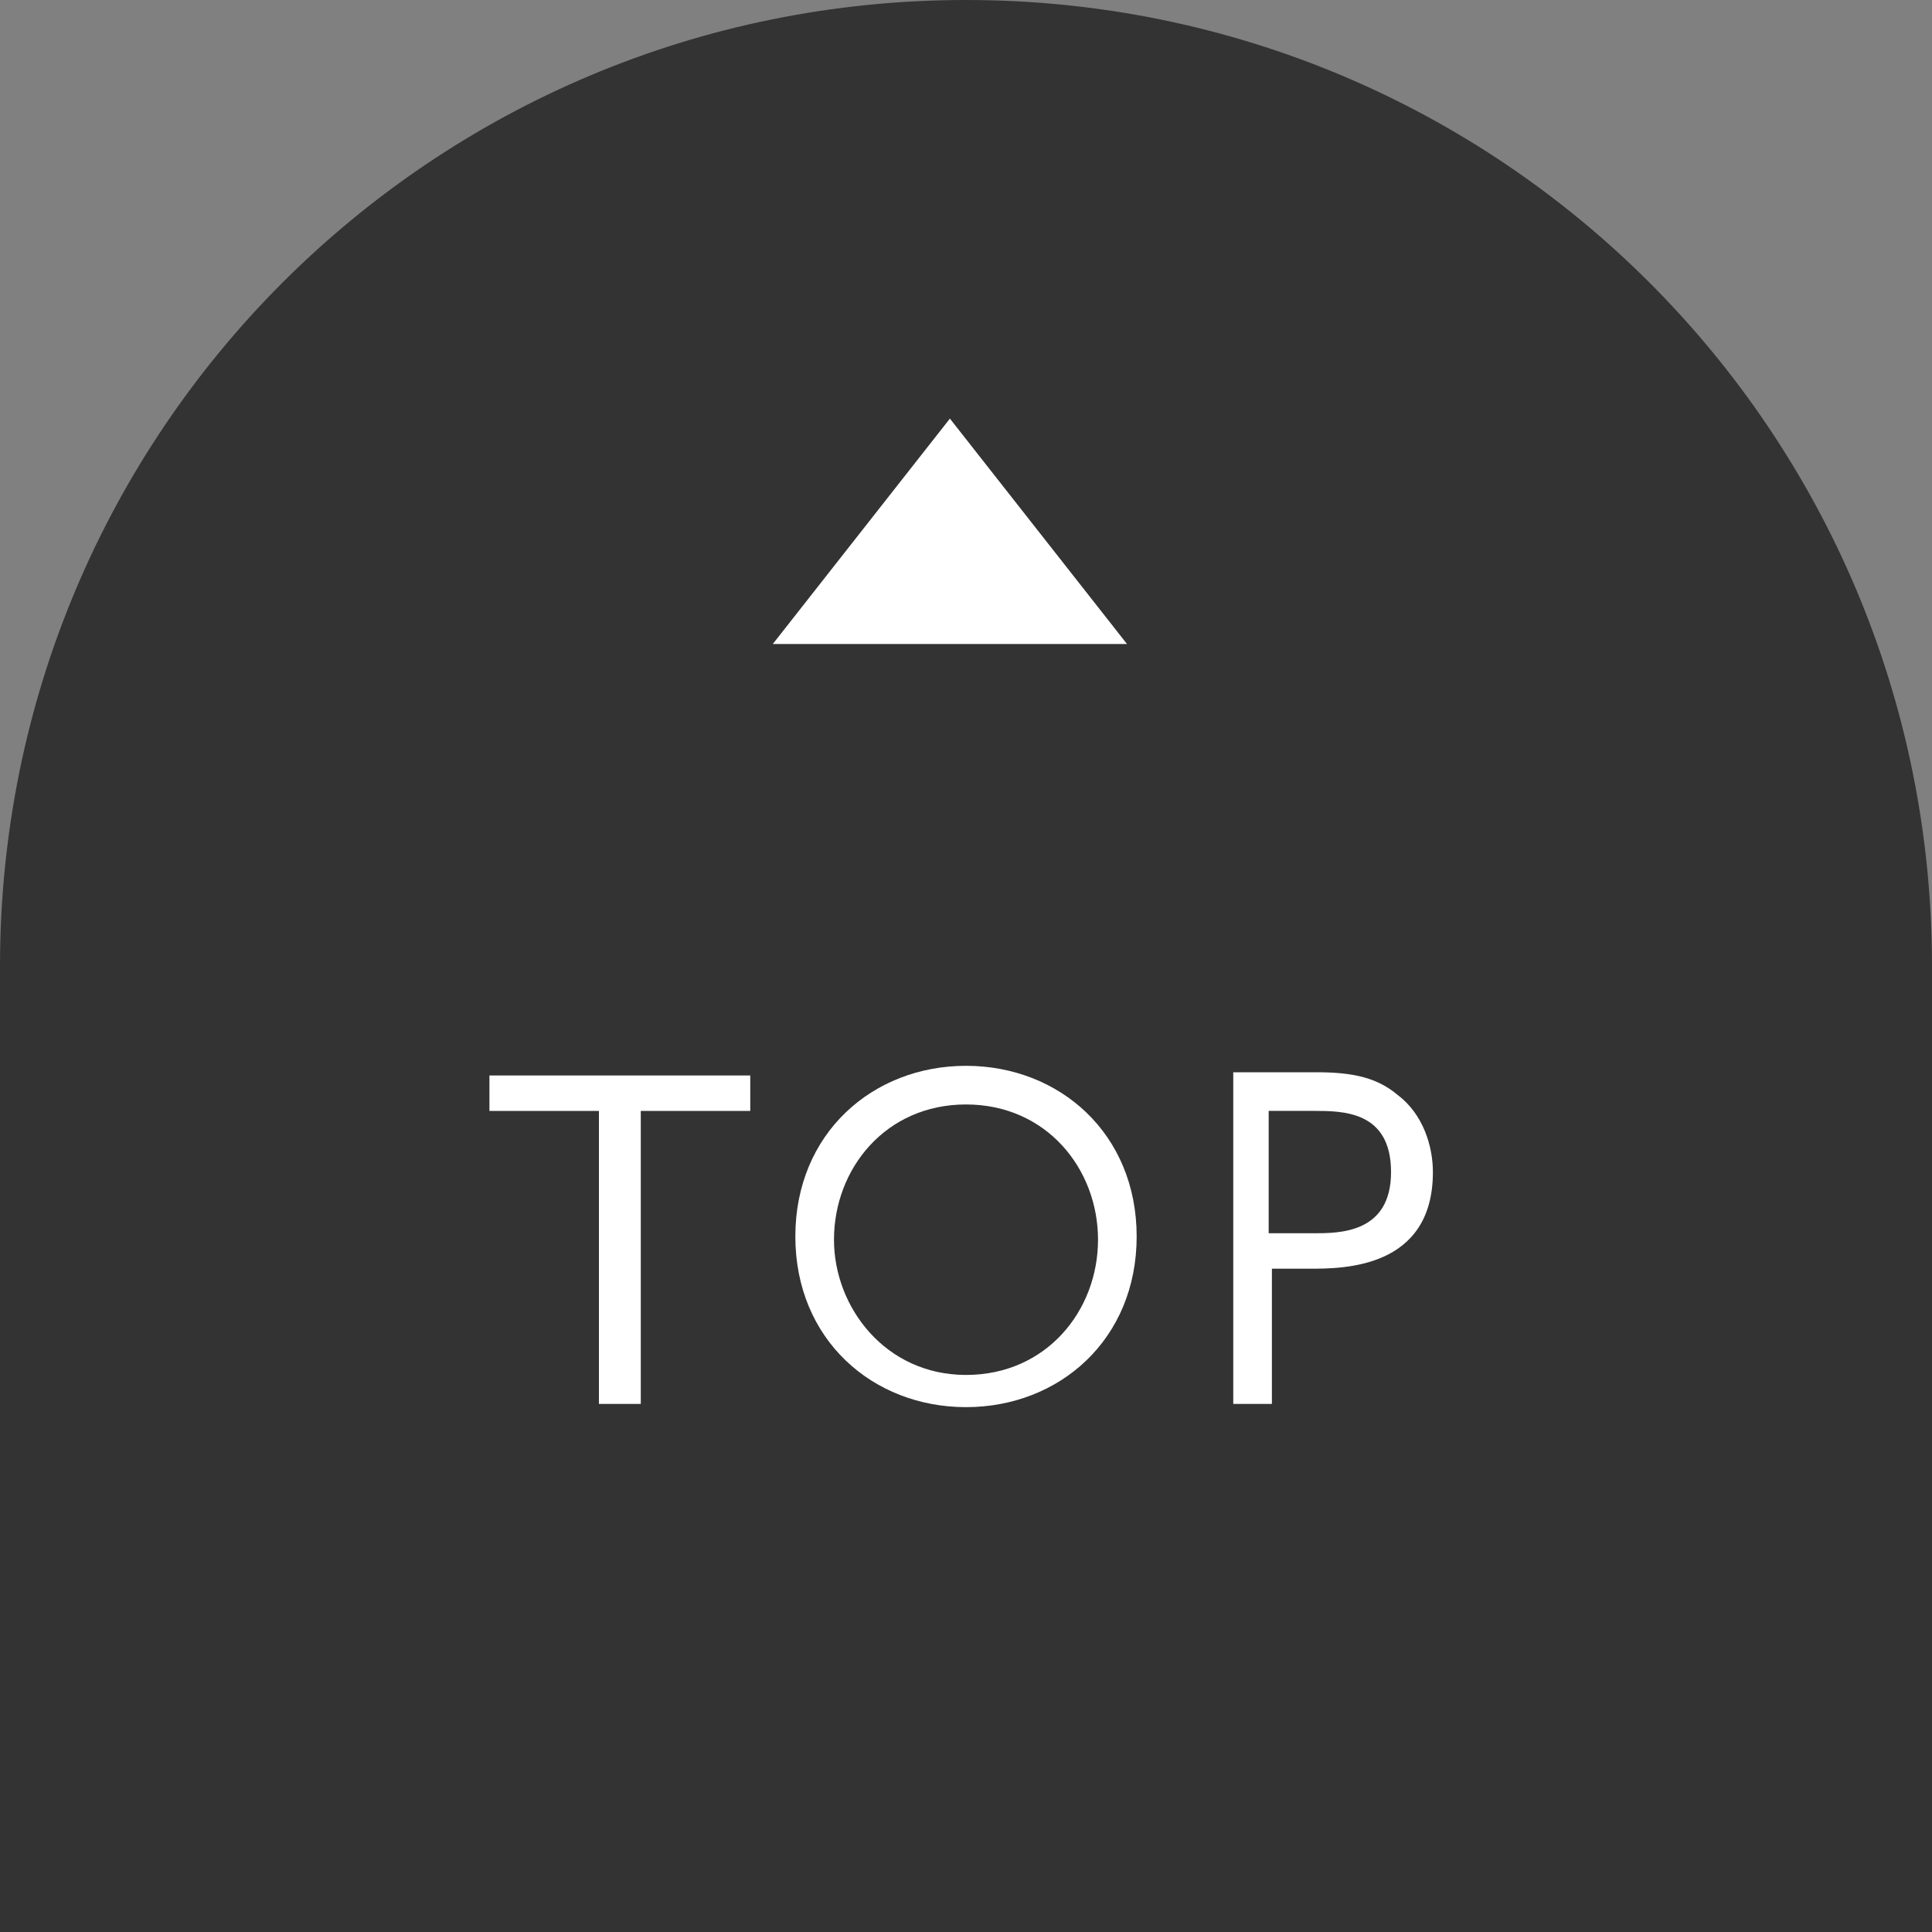 <?xml version="1.0" encoding="utf-8"?>
<!-- Generator: Adobe Illustrator 22.1.0, SVG Export Plug-In . SVG Version: 6.00 Build 0)  -->
<svg version="1.1" xmlns="http://www.w3.org/2000/svg" xmlns:xlink="http://www.w3.org/1999/xlink" x="0px" y="0px"
	 viewBox="0 0 60 60" style="enable-background:new 0 0 60 60;" xml:space="preserve">
<rect x="0" y="0" width="60" height="60" fill="#808080" stroke="none"/>
<style type="text/css">
	.st0{fill:#333333;}
	.st1{fill:#FFFFFF;}
</style>
<g id="レイヤー_1">
</g>
<g id="backTop">
	<g>
		<path class="st0" d="M30,0L30,0C13.4,0,0,13.4,0,30v30h60V30C60,13.4,46.6,0,30,0z"/>
		<g>
			<g>
				<path class="st1" d="M19.8,43.6h-1.2v-9.1h-3.4v-1.1h8.1v1.1h-3.4V43.6z"/>
				<path class="st1" d="M30,33.1c2.9,0,5.3,2.1,5.3,5.3s-2.4,5.3-5.3,5.3c-2.9,0-5.3-2.1-5.3-5.3C24.7,35.2,27.1,33.1,30,33.1z
					 M30,42.7c2.5,0,4.1-2,4.1-4.2c0-2.2-1.6-4.2-4.1-4.2s-4.1,2-4.1,4.2C25.9,40.6,27.5,42.7,30,42.7z"/>
				<path class="st1" d="M40.9,33.3c1.2,0,1.9,0.2,2.5,0.7c0.8,0.6,1.1,1.6,1.1,2.4c0,3-2.8,3-3.8,3h-1.2v4.2h-1.2V33.3H40.9z
					 M40.8,38.3c0.8,0,2.4,0,2.4-1.9c0-1.9-1.5-1.9-2.4-1.9h-1.4v3.8H40.8z"/>
			</g>
		</g>
		<g>
			<g>
				<path class="st1" d="M35,20H24l5.5-7L35,20z"/>
			</g>
		</g>
	</g>
</g>
</svg>
